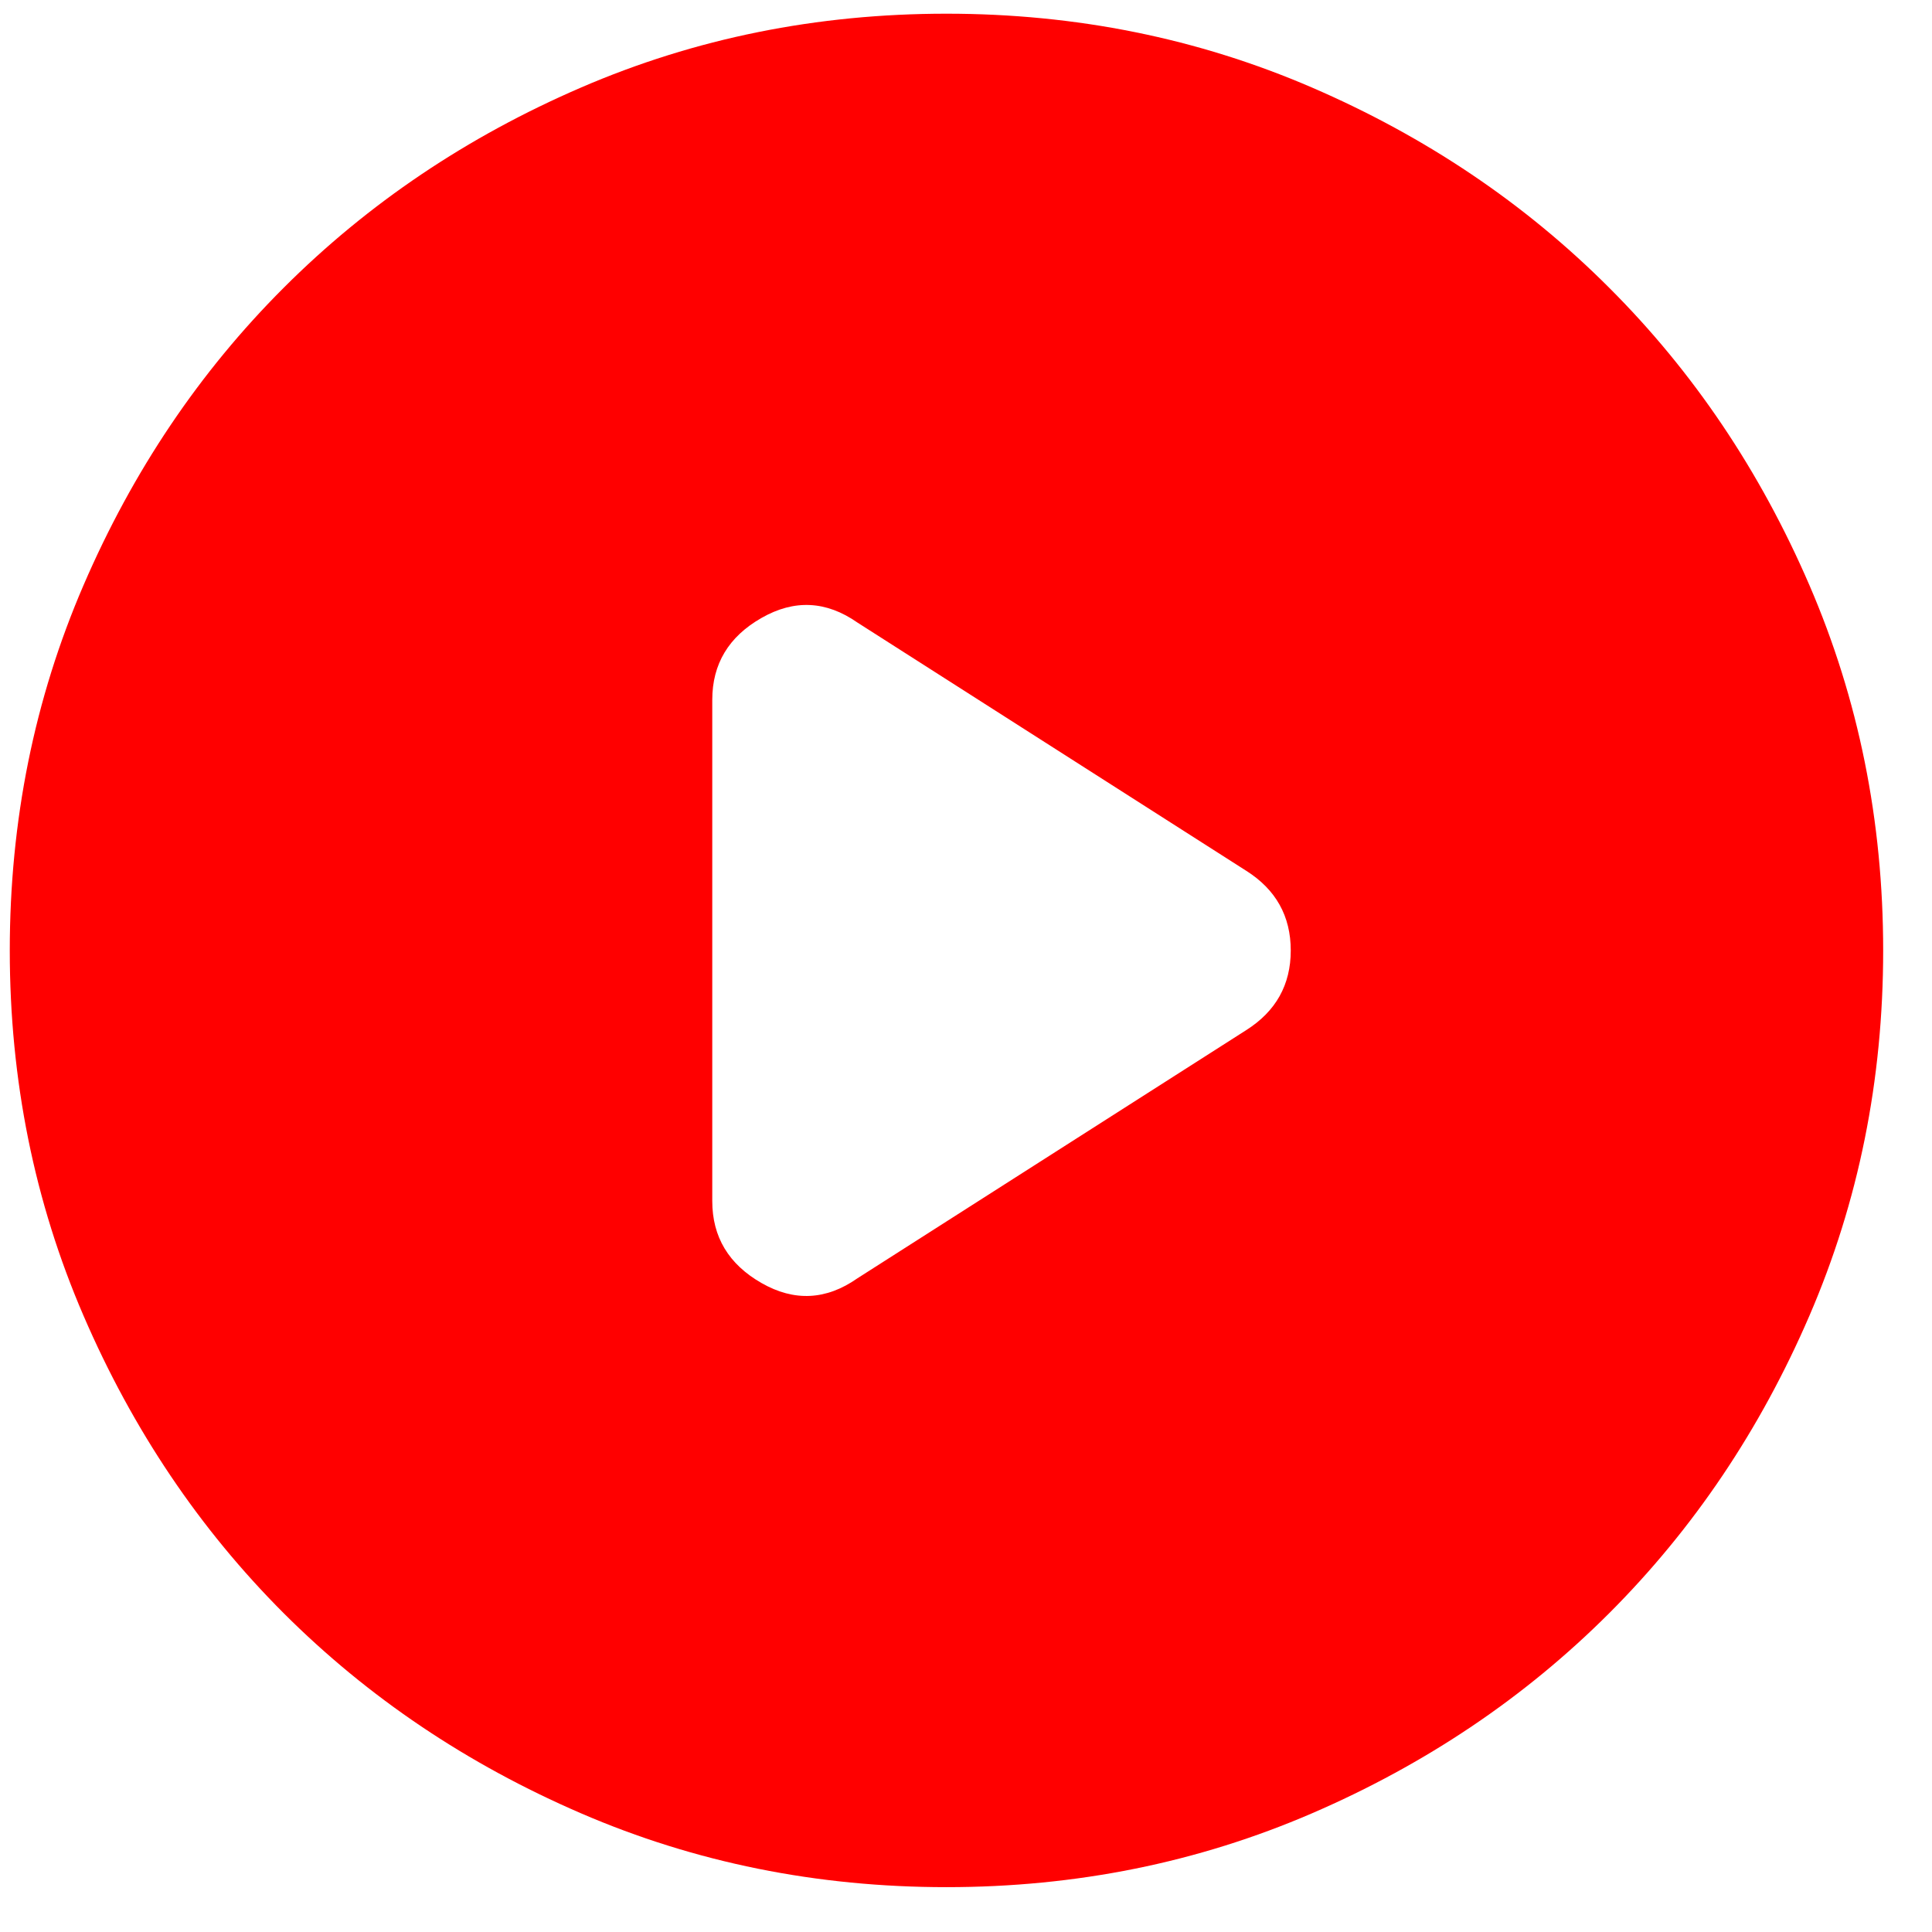 <svg width="33" height="33" viewBox="0 0 33 33" fill="none" xmlns="http://www.w3.org/2000/svg">
<path d="M12.166 11.954V20.515C12.166 21.128 12.447 21.595 13.007 21.915C13.566 22.235 14.113 22.208 14.646 21.834L21.287 17.595C21.793 17.274 22.047 16.821 22.047 16.235C22.047 15.648 21.793 15.194 21.287 14.874L14.646 10.634C14.113 10.261 13.566 10.235 13.007 10.555C12.447 10.874 12.166 11.341 12.166 11.954ZM16.166 32.234C13.953 32.234 11.873 31.814 9.927 30.974C7.98 30.134 6.287 28.994 4.846 27.555C3.406 26.114 2.267 24.421 1.427 22.474C0.587 20.528 0.167 18.448 0.167 16.235C0.167 14.021 0.587 11.941 1.427 9.995C2.267 8.048 3.406 6.354 4.846 4.915C6.287 3.474 7.98 2.334 9.927 1.494C11.873 0.654 13.953 0.234 16.166 0.234C18.38 0.234 20.46 0.654 22.407 1.494C24.353 2.334 26.047 3.474 27.486 4.915C28.927 6.354 30.066 8.048 30.906 9.995C31.746 11.941 32.166 14.021 32.166 16.235C32.166 18.448 31.746 20.528 30.906 22.474C30.066 24.421 28.927 26.114 27.486 27.555C26.047 28.994 24.353 30.134 22.407 30.974C20.46 31.814 18.38 32.234 16.166 32.234Z" fill="#FF0000"/>
</svg>

